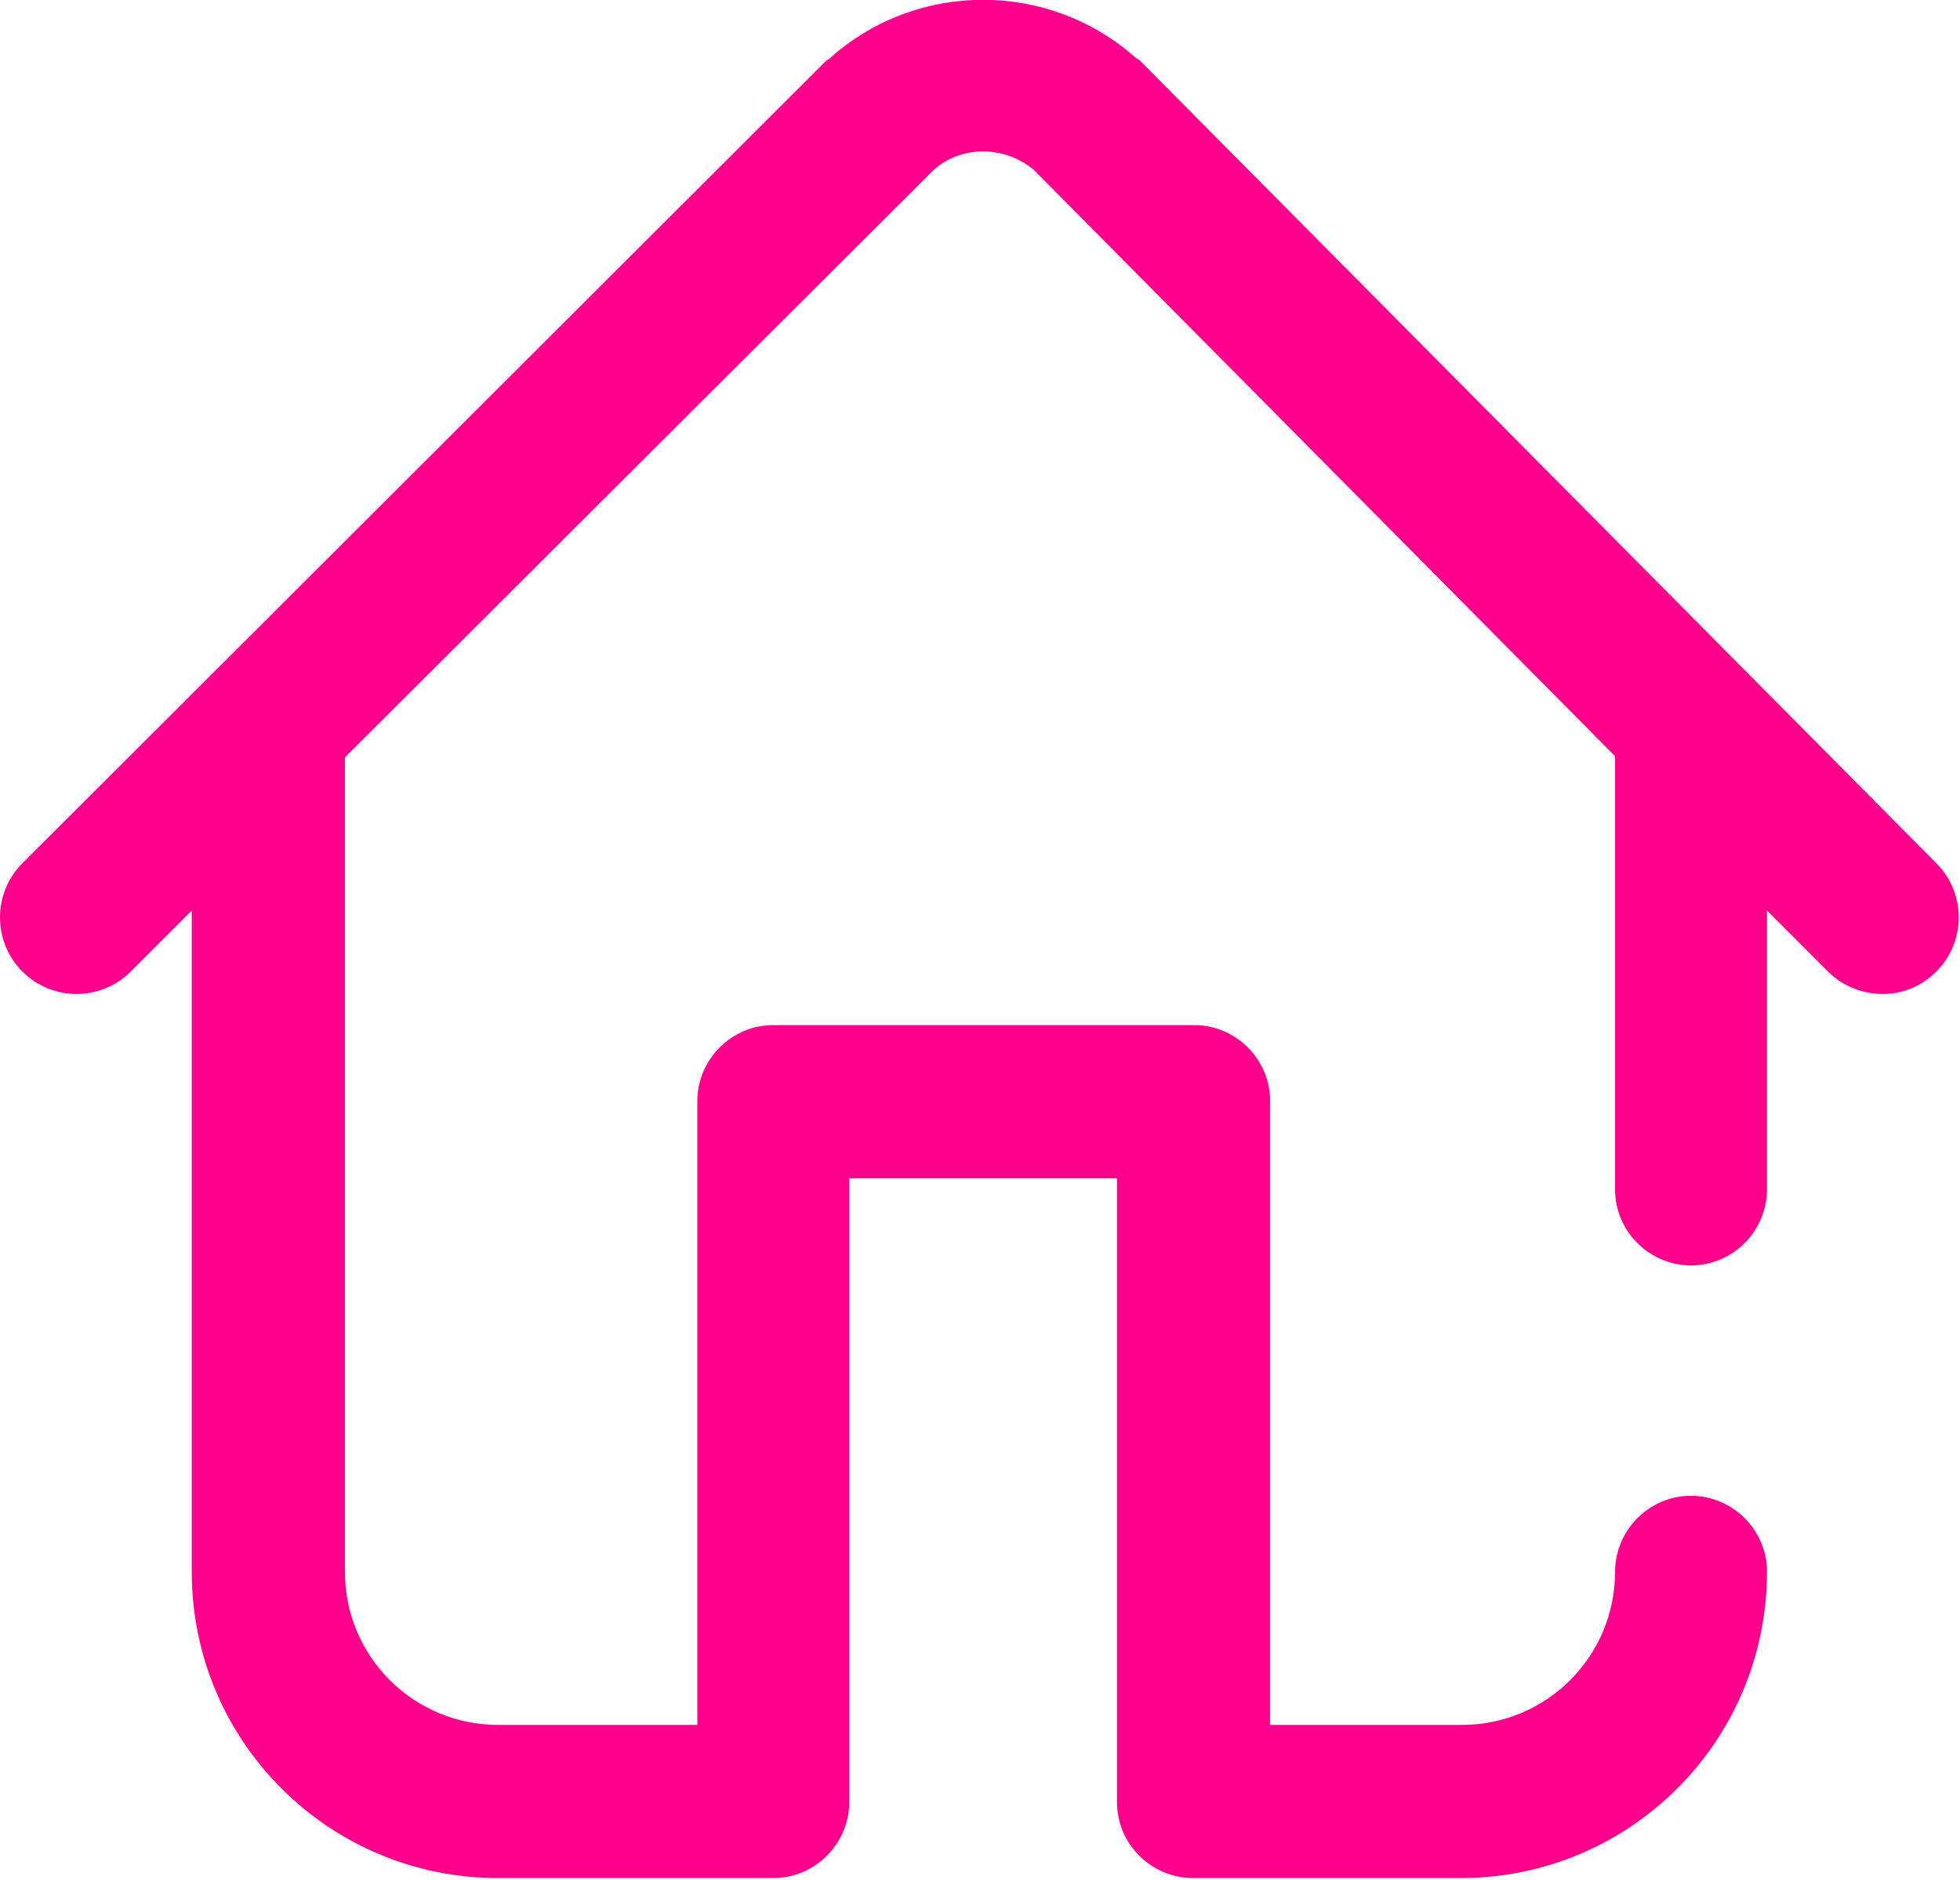 <?xml version="1.0" encoding="UTF-8"?>
<!DOCTYPE svg PUBLIC "-//W3C//DTD SVG 1.1//EN" "http://www.w3.org/Graphics/SVG/1.1/DTD/svg11.dtd">
<!-- Creator: CorelDRAW 2017 -->
<svg xmlns="http://www.w3.org/2000/svg" xml:space="preserve" width="210mm" height="201.393mm" version="1.1" style="shape-rendering:geometricPrecision; text-rendering:geometricPrecision; image-rendering:optimizeQuality; fill-rule:evenodd; clip-rule:evenodd"
viewBox="0 0 1574 1509"
 xmlns:xlink="http://www.w3.org/1999/xlink">
 <defs>
  <style type="text/css">
   <![CDATA[
    .fil0 {fill:#FF008C}
   ]]>
  </style>
 </defs>
 <g id="Layer_x0020_1">
  <g id="_2323837848912">
   <g>
    <g>
     <path class="fil0" d="M1556 694l-640 -645c-1,-1 -2,-2 -3,-2 -70,-63 -176,-63 -246,-1 -1,1 -2,2 -3,2l-646 645c-24,24 -24,63 0,87 24,24 63,24 87,0l49 -49 0 531c0,136 110,246 246,246l221 0c34,0 61,-28 61,-61l0 -501 215 0 0 501c0,34 28,61 61,61l215 0c136,0 246,-110 246,-246 0,-34 -28,-61 -61,-61 -34,0 -61,28 -61,61 0,68 -55,123 -123,123l-154 0 0 -501c0,-34 -28,-61 -61,-61l-338 0c-34,0 -61,28 -61,61l0 501 -160 0c-68,0 -123,-55 -123,-123l0 -652c0,-1 0,-1 0,-2l473 -472c23,-20 57,-19 80,0l467 471 0 348c0,34 28,61 61,61 34,0 61,-28 61,-61l0 -224 49 49c12,12 28,18 44,18 16,0 31,-6 43,-18 24,-24 24,-63 0,-87z"/>
    </g>
   </g>
   <g>
   </g>
   <g>
   </g>
   <g>
   </g>
   <g>
   </g>
   <g>
   </g>
   <g>
   </g>
   <g>
   </g>
   <g>
   </g>
   <g>
   </g>
   <g>
   </g>
   <g>
   </g>
   <g>
   </g>
   <g>
   </g>
   <g>
   </g>
   <g>
   </g>
  </g>
 </g>
</svg>
